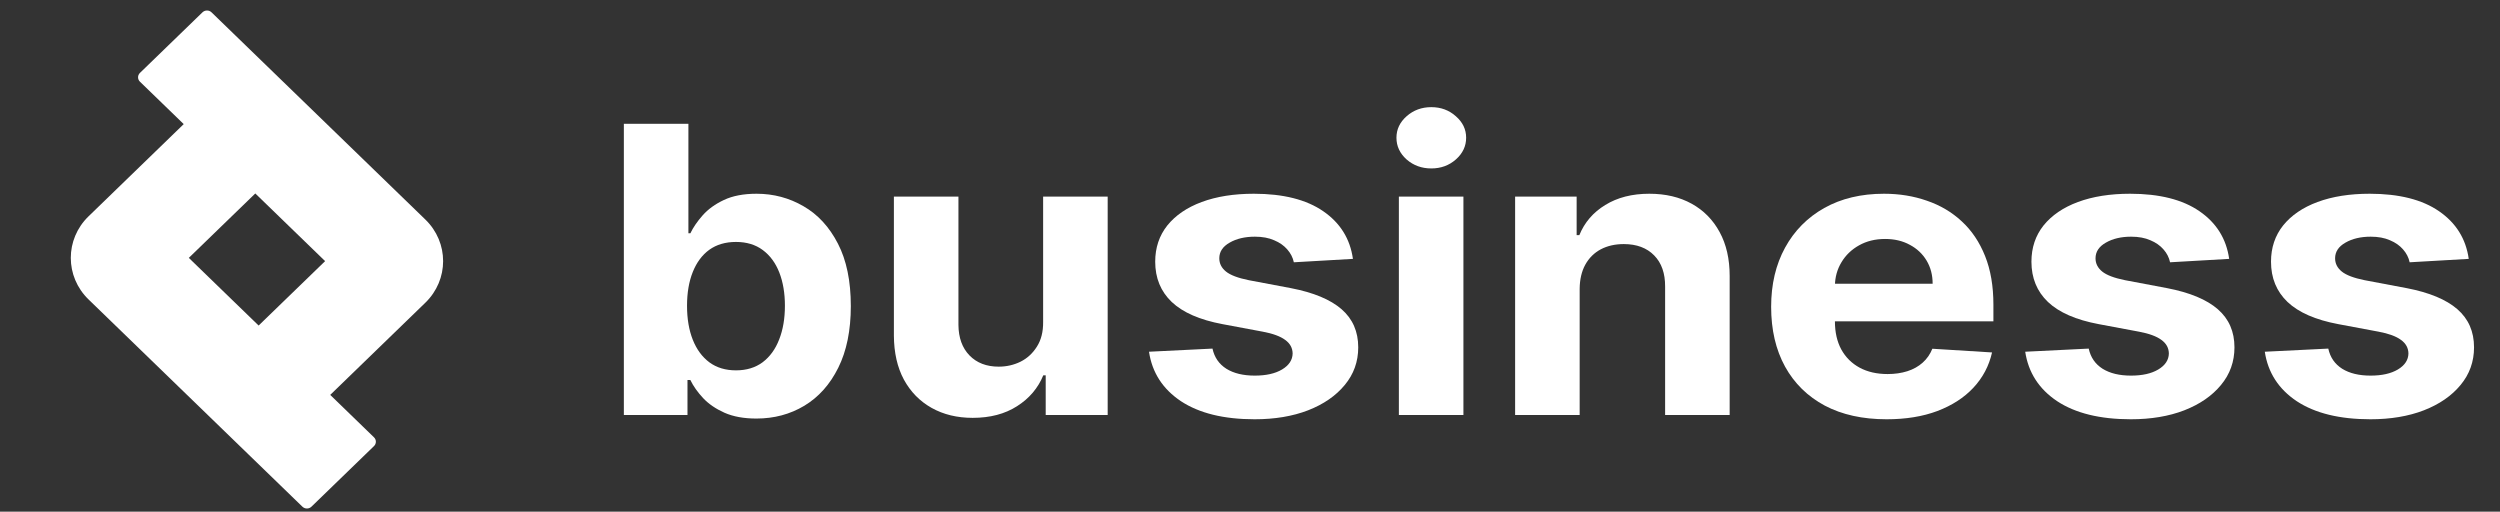 <svg width="171" height="35" viewBox="0 0 171 35" fill="none" xmlns="http://www.w3.org/2000/svg">
<rect x="0" y="0" width="171" height="35" fill="#333333" stroke="none"/>
<path d="M168.862 17.707L164.82 17.94C164.751 17.616 164.602 17.324 164.374 17.065C164.146 16.799 163.846 16.588 163.473 16.433C163.106 16.271 162.668 16.189 162.156 16.189C161.473 16.189 160.896 16.326 160.426 16.598C159.956 16.864 159.721 17.221 159.721 17.668C159.721 18.025 159.873 18.326 160.177 18.573C160.481 18.819 161.003 19.017 161.742 19.166L164.623 19.71C166.171 20.009 167.324 20.489 168.084 21.15C168.844 21.811 169.224 22.68 169.224 23.757C169.224 24.736 168.917 25.595 168.302 26.334C167.694 27.073 166.858 27.65 165.794 28.065C164.737 28.474 163.518 28.678 162.136 28.678C160.029 28.678 158.35 28.266 157.099 27.443C155.856 26.613 155.127 25.485 154.912 24.058L159.255 23.844C159.386 24.447 159.704 24.907 160.208 25.225C160.713 25.537 161.359 25.692 162.146 25.692C162.92 25.692 163.542 25.553 164.012 25.274C164.488 24.989 164.73 24.622 164.737 24.175C164.73 23.799 164.561 23.491 164.229 23.251C163.898 23.004 163.386 22.816 162.695 22.687L159.939 22.171C158.384 21.879 157.227 21.374 156.467 20.654C155.714 19.934 155.337 19.017 155.337 17.901C155.337 16.942 155.614 16.115 156.166 15.421C156.726 14.727 157.51 14.192 158.519 13.816C159.535 13.44 160.723 13.252 162.084 13.252C164.094 13.252 165.677 13.651 166.83 14.448C167.991 15.246 168.668 16.332 168.862 17.707Z" fill="white"/>
<path d="M152.475 17.707L148.433 17.94C148.364 17.616 148.215 17.324 147.987 17.065C147.759 16.799 147.459 16.588 147.086 16.433C146.719 16.271 146.281 16.189 145.769 16.189C145.085 16.189 144.509 16.326 144.039 16.598C143.569 16.864 143.334 17.221 143.334 17.668C143.334 18.025 143.486 18.326 143.79 18.573C144.094 18.819 144.616 19.017 145.355 19.166L148.236 19.71C149.783 20.009 150.937 20.489 151.697 21.15C152.457 21.811 152.837 22.68 152.837 23.757C152.837 24.736 152.53 25.595 151.915 26.334C151.307 27.073 150.471 27.65 149.407 28.065C148.35 28.474 147.13 28.678 145.749 28.678C143.641 28.678 141.963 28.266 140.712 27.443C139.468 26.613 138.74 25.485 138.525 24.058L142.868 23.844C142.999 24.447 143.317 24.907 143.821 25.225C144.325 25.537 144.971 25.692 145.759 25.692C146.533 25.692 147.155 25.553 147.624 25.274C148.101 24.989 148.343 24.622 148.35 24.175C148.343 23.799 148.174 23.491 147.842 23.251C147.51 23.004 146.999 22.816 146.308 22.687L143.552 22.171C141.997 21.879 140.84 21.374 140.08 20.654C139.327 19.934 138.95 19.017 138.95 17.901C138.95 16.942 139.227 16.115 139.779 15.421C140.339 14.727 141.123 14.192 142.132 13.816C143.147 13.44 144.336 13.252 145.697 13.252C147.707 13.252 149.289 13.651 150.443 14.448C151.604 15.246 152.281 16.332 152.475 17.707Z" fill="white"/>
<path d="M129.043 28.678C127.405 28.678 125.996 28.367 124.815 27.744C123.64 27.115 122.735 26.227 122.099 25.079C121.464 23.925 121.146 22.56 121.146 20.985C121.146 19.448 121.464 18.099 122.099 16.939C122.735 15.778 123.63 14.873 124.784 14.225C125.944 13.576 127.305 13.252 128.867 13.252C129.917 13.252 130.894 13.411 131.8 13.729C132.712 14.04 133.506 14.51 134.183 15.139C134.867 15.768 135.399 16.559 135.779 17.512C136.159 18.459 136.349 19.568 136.349 20.839V21.977H122.908V19.409H132.193C132.193 18.812 132.055 18.284 131.779 17.824C131.502 17.363 131.119 17.003 130.629 16.744C130.145 16.478 129.582 16.345 128.939 16.345C128.269 16.345 127.675 16.491 127.157 16.783C126.646 17.068 126.245 17.454 125.955 17.94C125.664 18.42 125.516 18.955 125.509 19.545V21.986C125.509 22.726 125.654 23.364 125.944 23.902C126.241 24.441 126.659 24.856 127.198 25.148C127.737 25.439 128.376 25.585 129.115 25.585C129.606 25.585 130.055 25.52 130.463 25.391C130.87 25.261 131.219 25.066 131.509 24.807C131.8 24.548 132.021 24.23 132.173 23.854L136.256 24.107C136.049 25.027 135.624 25.831 134.981 26.519C134.346 27.2 133.523 27.731 132.515 28.114C131.513 28.49 130.356 28.678 129.043 28.678Z" fill="white"/>
<path d="M108.049 19.749V28.386H103.634V13.447H107.842V16.082H108.028C108.381 15.214 108.972 14.526 109.801 14.021C110.63 13.508 111.635 13.252 112.816 13.252C113.922 13.252 114.886 13.479 115.708 13.933C116.53 14.387 117.169 15.035 117.625 15.878C118.081 16.715 118.309 17.713 118.309 18.874V28.386H113.894V19.613C113.901 18.699 113.652 17.986 113.148 17.473C112.644 16.955 111.949 16.695 111.065 16.695C110.471 16.695 109.946 16.815 109.49 17.055C109.041 17.295 108.688 17.645 108.433 18.106C108.184 18.559 108.056 19.107 108.049 19.749Z" fill="white"/>
<path d="M95.683 28.386V13.447H100.098V28.386H95.683ZM97.901 11.521C97.245 11.521 96.681 11.317 96.212 10.908C95.749 10.493 95.517 9.997 95.517 9.42C95.517 8.849 95.749 8.36 96.212 7.951C96.681 7.536 97.245 7.329 97.901 7.329C98.557 7.329 99.117 7.536 99.58 7.951C100.05 8.36 100.284 8.849 100.284 9.42C100.284 9.997 100.05 10.493 99.58 10.908C99.117 11.317 98.557 11.521 97.901 11.521Z" fill="white"/>
<path d="M92.54 17.707L88.499 17.94C88.43 17.616 88.281 17.324 88.053 17.065C87.825 16.799 87.525 16.588 87.151 16.433C86.785 16.271 86.347 16.189 85.835 16.189C85.151 16.189 84.574 16.326 84.105 16.598C83.635 16.864 83.4 17.221 83.4 17.668C83.4 18.025 83.552 18.326 83.856 18.573C84.16 18.819 84.681 19.017 85.421 19.166L88.302 19.71C89.849 20.009 91.003 20.489 91.763 21.15C92.523 21.811 92.903 22.68 92.903 23.757C92.903 24.736 92.596 25.595 91.981 26.334C91.373 27.073 90.537 27.65 89.473 28.065C88.416 28.474 87.196 28.678 85.815 28.678C83.707 28.678 82.028 28.266 80.778 27.443C79.534 26.613 78.805 25.485 78.591 24.058L82.934 23.844C83.065 24.447 83.383 24.907 83.887 25.225C84.391 25.537 85.037 25.692 85.825 25.692C86.599 25.692 87.221 25.553 87.69 25.274C88.167 24.989 88.409 24.622 88.416 24.175C88.409 23.799 88.24 23.491 87.908 23.251C87.576 23.004 87.065 22.816 86.374 22.687L83.618 22.171C82.063 21.879 80.906 21.374 80.146 20.654C79.393 19.934 79.016 19.017 79.016 17.901C79.016 16.942 79.293 16.115 79.845 15.421C80.405 14.727 81.189 14.192 82.198 13.816C83.213 13.44 84.402 13.252 85.763 13.252C87.773 13.252 89.355 13.651 90.509 14.448C91.67 15.246 92.347 16.332 92.54 17.707Z" fill="white"/>
<path d="M71.35 22.025V13.447H75.765V28.386H71.526V25.673H71.36C71.001 26.548 70.403 27.252 69.567 27.783C68.738 28.315 67.726 28.581 66.531 28.581C65.467 28.581 64.531 28.354 63.722 27.9C62.914 27.446 62.282 26.801 61.826 25.965C61.377 25.128 61.149 24.126 61.142 22.959V13.447H65.557V22.22C65.564 23.102 65.816 23.799 66.313 24.311C66.811 24.823 67.477 25.079 68.313 25.079C68.845 25.079 69.343 24.966 69.806 24.739C70.269 24.506 70.642 24.162 70.925 23.708C71.215 23.254 71.357 22.693 71.35 22.025Z" fill="white"/>
<path d="M42.672 28.386V8.467H47.087V15.956H47.221C47.415 15.554 47.694 15.146 48.061 14.73C48.434 14.309 48.917 13.959 49.512 13.68C50.113 13.395 50.859 13.252 51.75 13.252C52.911 13.252 53.982 13.537 54.963 14.108C55.944 14.672 56.728 15.525 57.315 16.666C57.903 17.801 58.196 19.224 58.196 20.936C58.196 22.602 57.909 24.009 57.336 25.157C56.769 26.298 55.996 27.164 55.015 27.754C54.04 28.338 52.949 28.629 51.74 28.629C50.883 28.629 50.154 28.497 49.553 28.231C48.959 27.965 48.472 27.631 48.092 27.229C47.712 26.82 47.422 26.409 47.221 25.994H47.024V28.386H42.672ZM46.993 20.916C46.993 21.805 47.125 22.58 47.387 23.241C47.65 23.902 48.03 24.418 48.527 24.788C49.025 25.151 49.629 25.332 50.341 25.332C51.059 25.332 51.667 25.147 52.165 24.778C52.662 24.402 53.039 23.883 53.294 23.222C53.557 22.554 53.688 21.785 53.688 20.916C53.688 20.054 53.56 19.295 53.305 18.64C53.049 17.986 52.672 17.473 52.175 17.104C51.678 16.734 51.066 16.549 50.341 16.549C49.622 16.549 49.014 16.728 48.517 17.084C48.026 17.441 47.65 17.947 47.387 18.602C47.125 19.256 46.993 20.028 46.993 20.916Z" fill="white"/>
<path fill-rule="evenodd" clip-rule="evenodd" d="M17.462 13.233L22.238 17.861L17.69 22.267L12.915 17.639L17.462 13.233ZM12.566 8.489L9.571 5.587C9.401 5.422 9.401 5.154 9.571 4.988L13.849 0.843C14.02 0.677 14.297 0.677 14.468 0.843L29.092 15.014C30.715 16.586 30.715 19.135 29.092 20.707L22.587 27.011L25.581 29.913C25.752 30.078 25.752 30.346 25.581 30.512L21.303 34.657C21.132 34.823 20.855 34.823 20.684 34.657L6.06 20.486C4.437 18.914 4.437 16.365 6.06 14.793L12.566 8.489Z" fill="white"/>
</svg>
